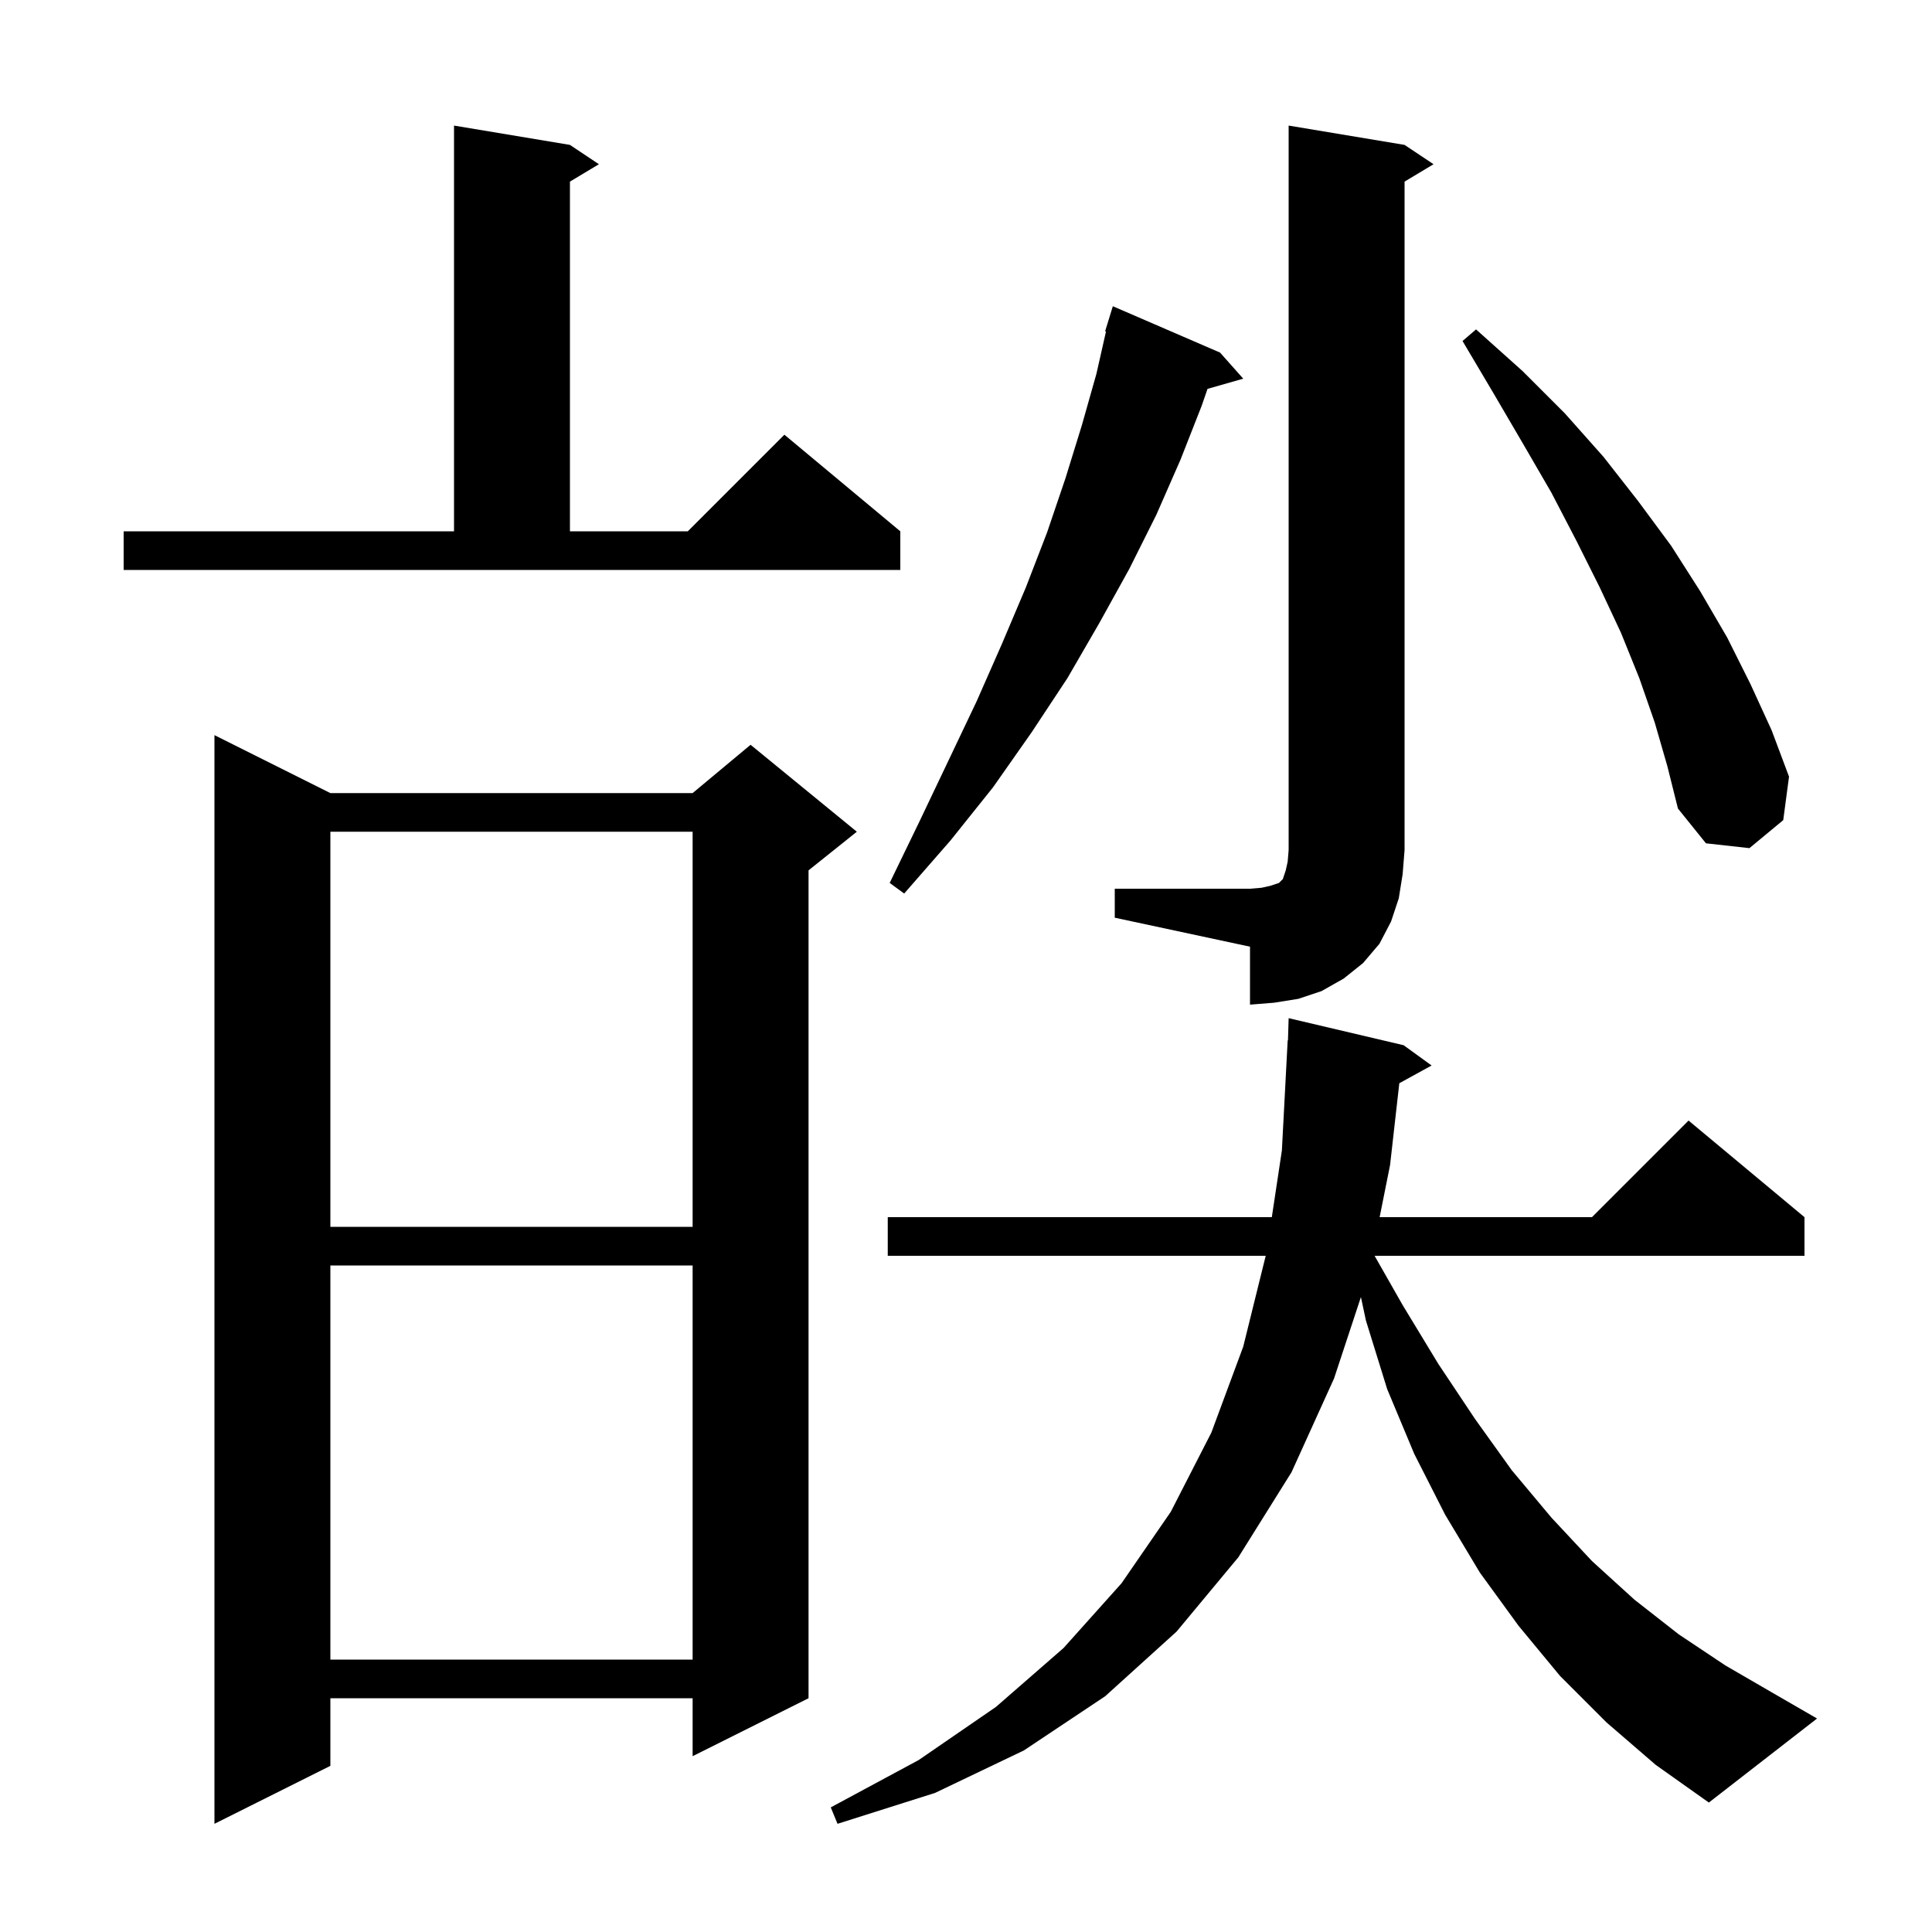 <svg xmlns="http://www.w3.org/2000/svg" xmlns:xlink="http://www.w3.org/1999/xlink" version="1.1" baseProfile="full" viewBox="0 0 200 200" width="200" height="200"><g fill="currentColor"><path d="M 34.2 82.1 L 71.7 82.1 L 77.7 77.1 L 88.7 86.1 L 83.7 90.1 L 83.7 175.8 L 71.7 181.8 L 71.7 175.8 L 34.2 175.8 L 34.2 182.8 L 22.2 188.8 L 22.2 76.1 Z M 166.3 178.3 L 161.5 173.5 L 157.2 168.3 L 153.2 162.8 L 149.6 156.8 L 146.4 150.5 L 143.6 143.8 L 141.4 136.7 L 140.882 134.273 L 138.1 142.7 L 133.7 152.4 L 128.2 161.2 L 121.8 168.9 L 114.4 175.6 L 106.0 181.2 L 96.8 185.6 L 86.7 188.8 L 86.0 187.1 L 95.1 182.2 L 103.1 176.7 L 110.1 170.6 L 116.1 163.9 L 121.2 156.5 L 125.4 148.3 L 128.7 139.4 L 131.026 130.0 L 91.9 130.0 L 91.9 126.0 L 131.658 126.0 L 132.7 119.1 L 133.3 107.7 L 133.33 107.701 L 133.4 105.4 L 145.3 108.2 L 148.2 110.3 L 144.856 112.136 L 143.9 120.6 L 142.82 126.0 L 164.8 126.0 L 174.8 116.0 L 186.8 126.0 L 186.8 130.0 L 142.297 130.0 L 145.2 135.1 L 148.9 141.2 L 152.7 146.9 L 156.5 152.2 L 160.6 157.1 L 164.8 161.6 L 169.2 165.6 L 173.8 169.2 L 178.6 172.4 L 183.6 175.3 L 188.1 177.9 L 176.9 186.6 L 171.4 182.7 Z M 34.2 131.0 L 34.2 171.8 L 71.7 171.8 L 71.7 131.0 Z M 34.2 86.1 L 34.2 127.0 L 71.7 127.0 L 71.7 86.1 Z M 115.4 92.0 L 129.4 92.0 L 130.6 91.9 L 131.5 91.7 L 132.4 91.4 L 132.8 91.0 L 133.1 90.1 L 133.3 89.2 L 133.4 88.0 L 133.4 13.0 L 145.4 15.0 L 148.4 17.0 L 145.4 18.8 L 145.4 88.0 L 145.2 90.5 L 144.8 93.0 L 144.0 95.4 L 142.8 97.7 L 141.1 99.7 L 139.1 101.3 L 136.8 102.6 L 134.4 103.4 L 131.9 103.8 L 129.4 104.0 L 129.4 98.0 L 115.4 95.0 Z M 126.3 36.5 L 128.7 39.2 L 125.002 40.256 L 124.4 42.0 L 122.2 47.6 L 119.7 53.3 L 116.9 58.9 L 113.8 64.5 L 110.5 70.2 L 106.8 75.8 L 102.8 81.5 L 98.4 87.0 L 93.6 92.5 L 92.1 91.4 L 95.2 85.0 L 98.2 78.7 L 101.1 72.6 L 103.7 66.7 L 106.2 60.8 L 108.4 55.1 L 110.3 49.5 L 112.0 44.0 L 113.5 38.7 L 114.492 34.317 L 114.4 34.3 L 115.2 31.7 Z M 171.3 74.8 L 169.7 70.2 L 167.8 65.5 L 165.6 60.8 L 163.2 56.0 L 160.6 51.0 L 157.7 46.0 L 154.6 40.7 L 151.4 35.3 L 152.8 34.1 L 157.6 38.4 L 162.0 42.8 L 166.0 47.3 L 169.6 51.9 L 173.0 56.5 L 176.0 61.2 L 178.8 66.0 L 181.2 70.8 L 183.4 75.6 L 185.2 80.4 L 184.6 84.9 L 181.1 87.8 L 176.6 87.3 L 173.7 83.7 L 172.6 79.3 Z M 12.8 55.0 L 47.0 55.0 L 47.0 13.0 L 59.0 15.0 L 62.0 17.0 L 59.0 18.8 L 59.0 55.0 L 71.2 55.0 L 81.2 45.0 L 93.2 55.0 L 93.2 59.0 L 12.8 59.0 Z "/></g></svg>